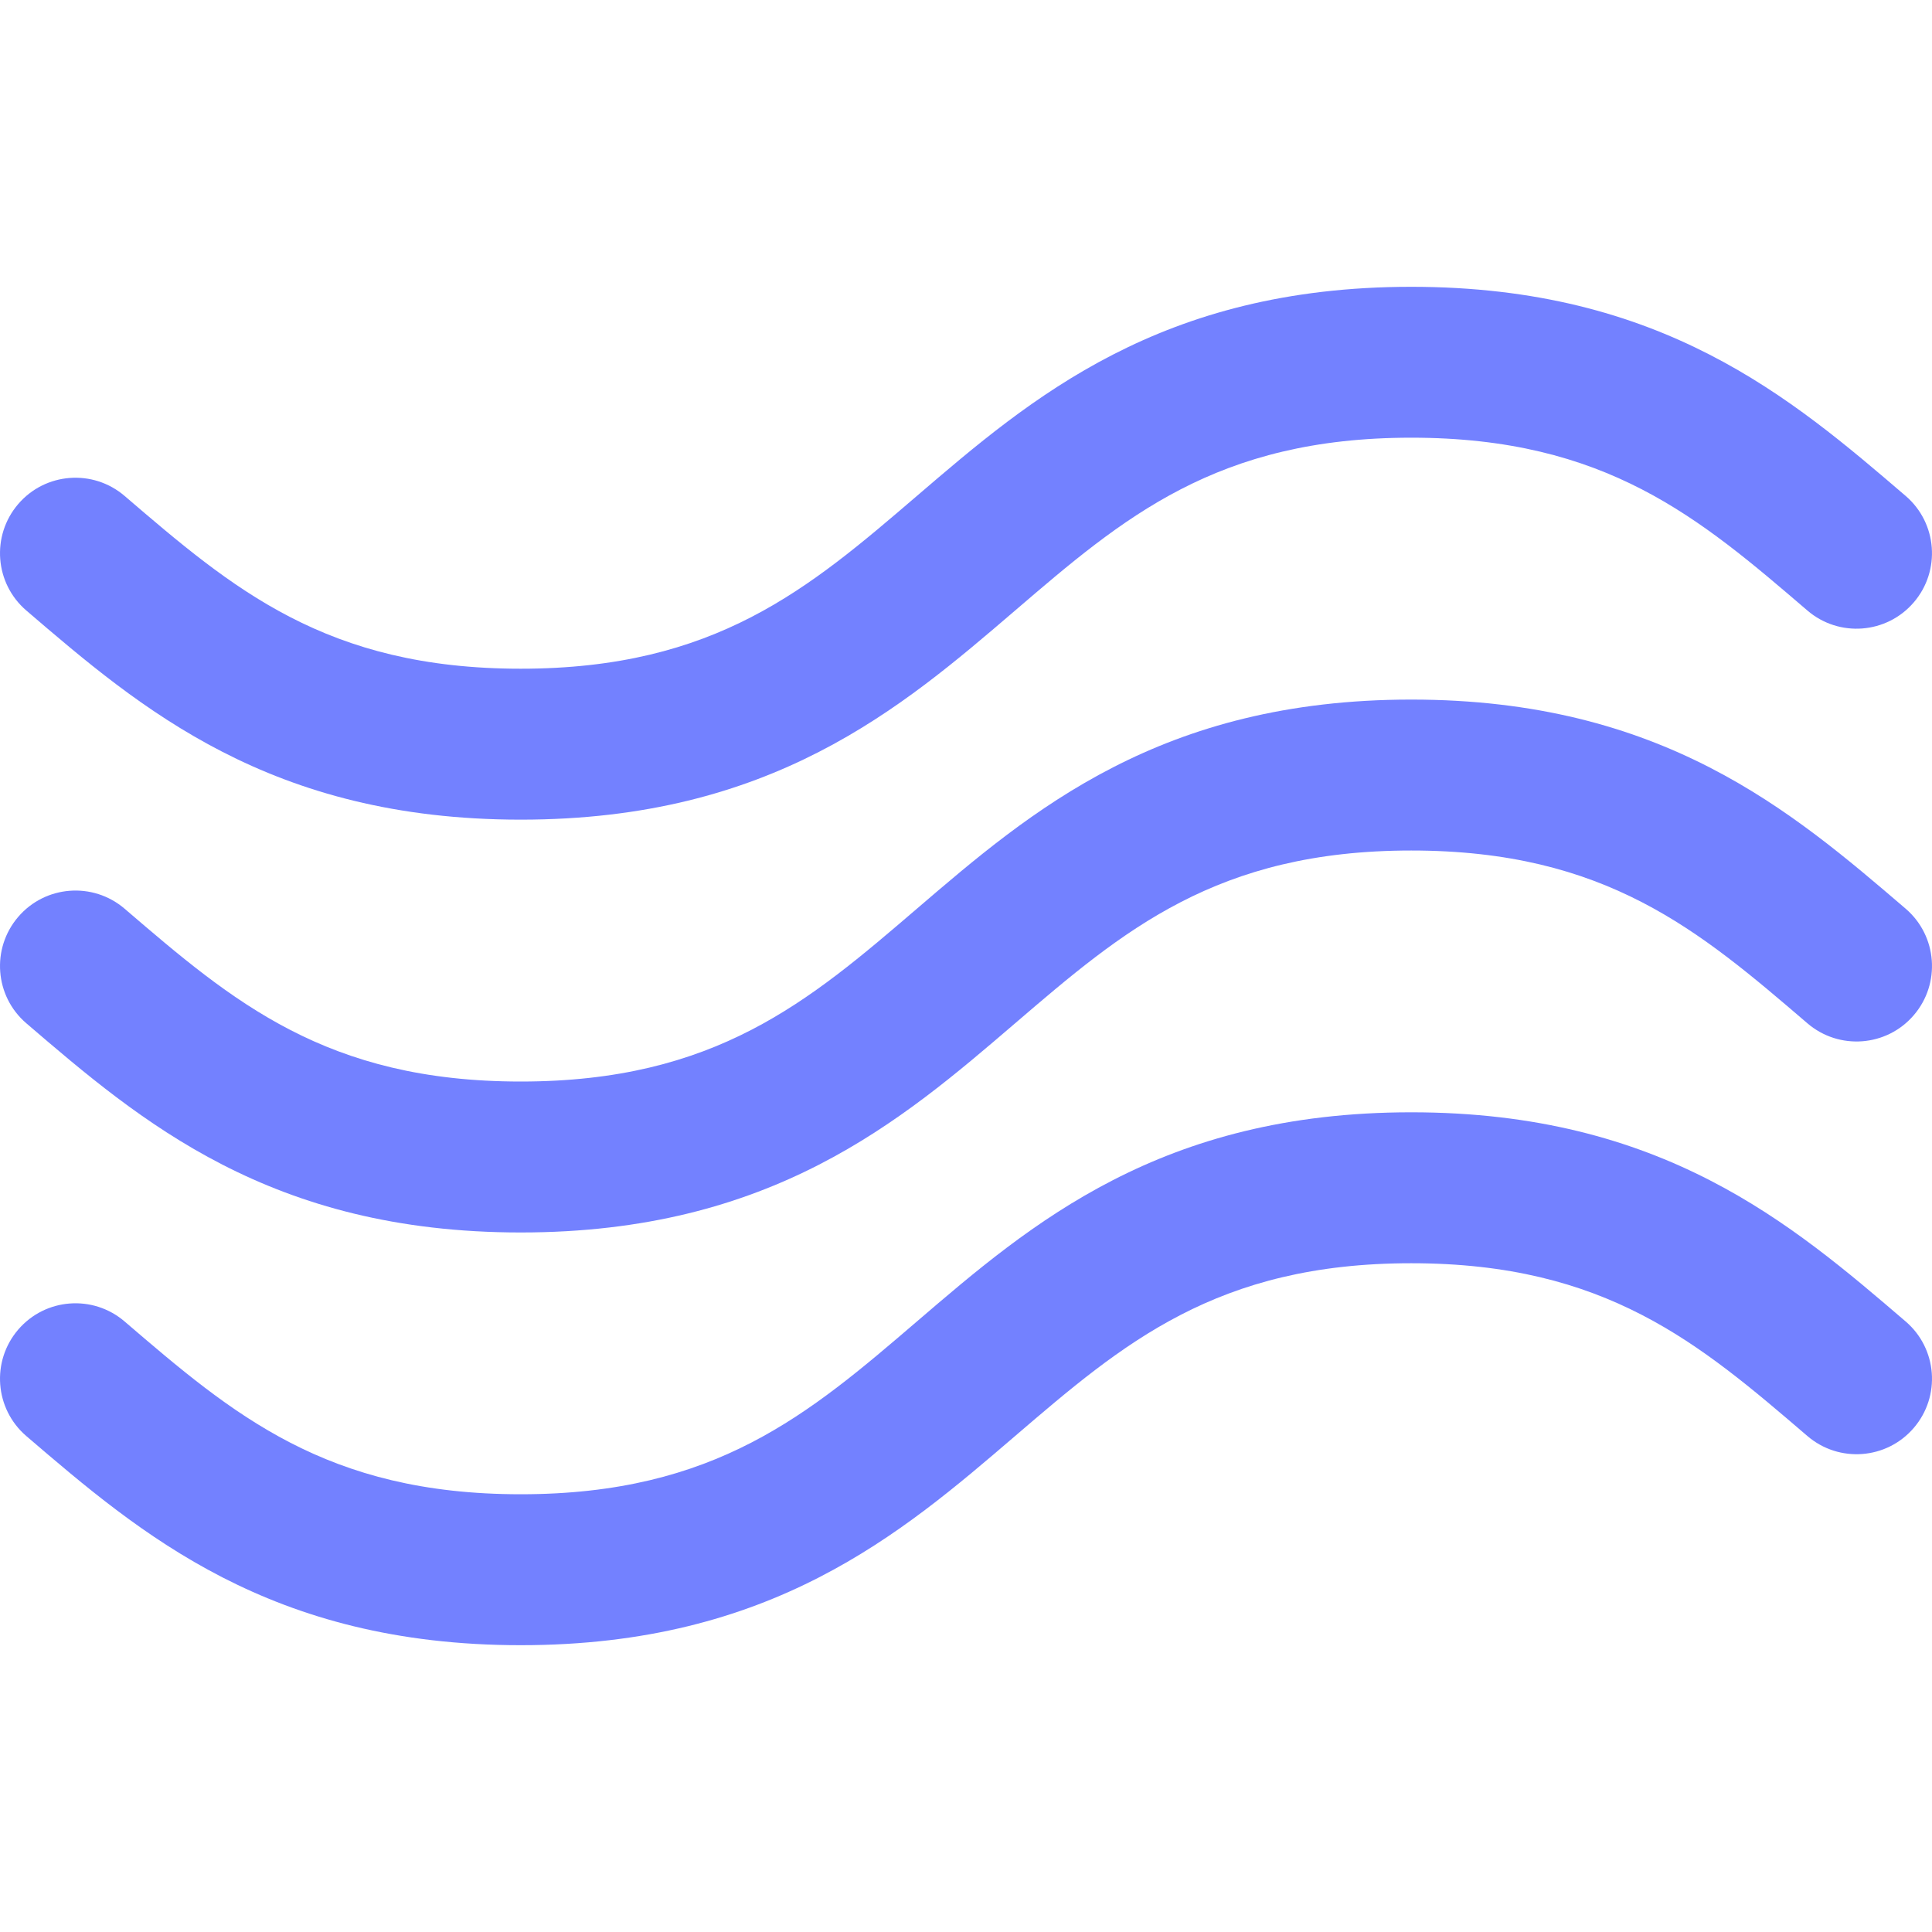 <?xml version="1.0" encoding="UTF-8"?> <svg xmlns="http://www.w3.org/2000/svg" width="40" height="40" viewBox="0 0 40 40" fill="none"> <g clip-path="url(#clip0_177_2055)"> <path d="M0.545 21.186C2.912 23.216 5.593 25.517 10.781 25.517C15.969 25.517 18.651 23.216 21.017 21.186C23.255 19.267 25.188 17.609 29.219 17.609C33.25 17.609 35.182 19.267 37.42 21.186C38.075 21.748 39.062 21.673 39.623 21.018C40.185 20.363 40.11 19.376 39.455 18.814C37.088 16.785 34.406 14.484 29.219 14.484C24.031 14.484 21.349 16.785 18.983 18.814C16.745 20.734 14.812 22.392 10.781 22.392C6.75 22.392 4.818 20.734 2.58 18.814C1.925 18.253 0.938 18.328 0.377 18.983C-0.185 19.638 -0.11 20.625 0.545 21.186Z" fill="#7381FF"></path> <path d="M0.545 12.64C2.911 14.669 5.593 16.97 10.781 16.97C15.969 16.97 18.651 14.669 21.017 12.64C23.255 10.72 25.187 9.062 29.219 9.062C33.25 9.062 35.182 10.72 37.42 12.64C38.075 13.202 39.062 13.126 39.623 12.471C40.185 11.816 40.109 10.829 39.455 10.268C37.088 8.238 34.406 5.938 29.219 5.938C24.031 5.938 21.349 8.238 18.983 10.268C16.745 12.187 14.812 13.845 10.781 13.845C6.75 13.845 4.818 12.187 2.58 10.268C1.925 9.706 0.938 9.781 0.377 10.436C-0.185 11.091 -0.11 12.078 0.545 12.64Z" fill="#7381FF"></path> <path d="M39.455 27.36C37.088 25.33 34.406 23.029 29.219 23.029C24.031 23.029 21.349 25.33 18.983 27.36C16.745 29.279 14.812 30.937 10.781 30.937C6.75 30.937 4.818 29.279 2.58 27.36L2.58 27.36C1.925 26.798 0.939 26.873 0.377 27.528C-0.185 28.183 -0.11 29.17 0.545 29.732C2.912 31.761 5.594 34.062 10.781 34.062C15.969 34.062 18.651 31.761 21.017 29.731C23.255 27.812 25.188 26.154 29.219 26.154C33.25 26.154 35.182 27.812 37.42 29.731C38.075 30.293 39.062 30.218 39.623 29.563C40.185 28.908 40.11 27.921 39.455 27.36Z" fill="#7381FF"></path> </g> <defs> <clipPath id="clip0_177_2055"> <rect width="40" height="40" fill="white"></rect> </clipPath> </defs> </svg> 